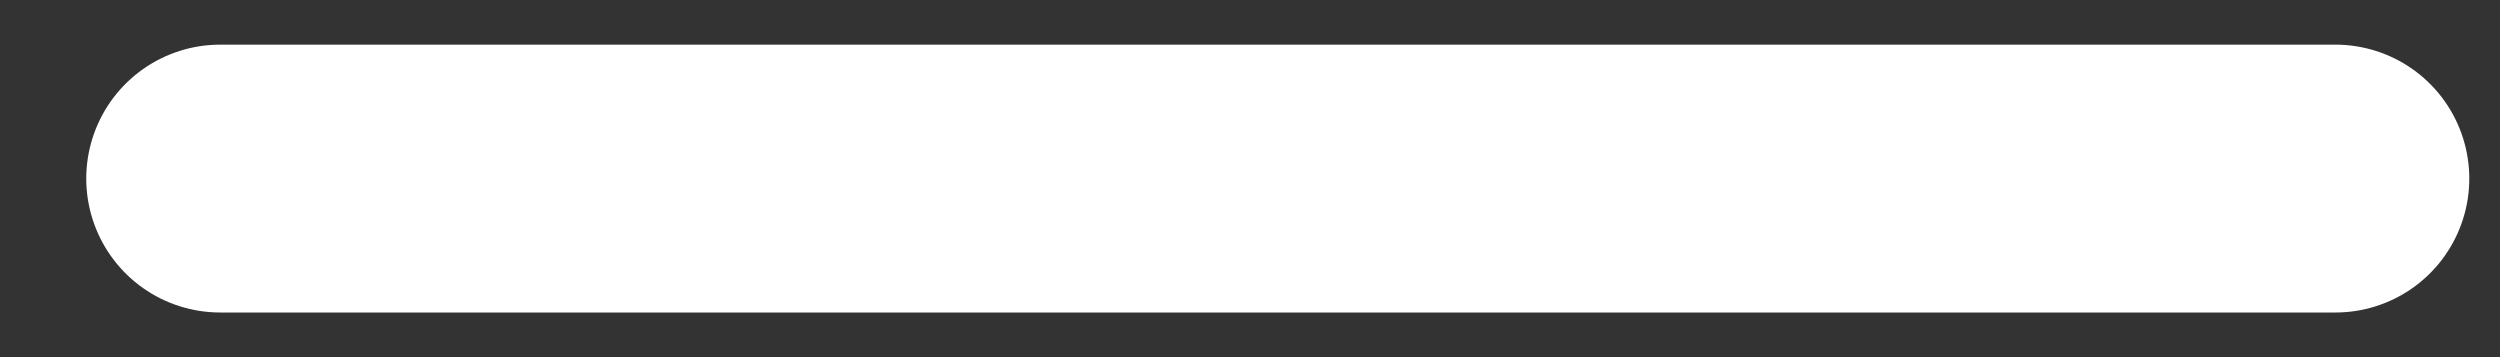 <svg width="14" height="2" viewBox="0 0 14 2" fill="none" xmlns="http://www.w3.org/2000/svg">
<rect x="0" y="0" width="14" height="2" fill="#333333" stroke="none"/>
<path d="M1.233 1H13.078" stroke="white" stroke-width="1.5" stroke-linecap="round" stroke-linejoin="round"/>
</svg>

